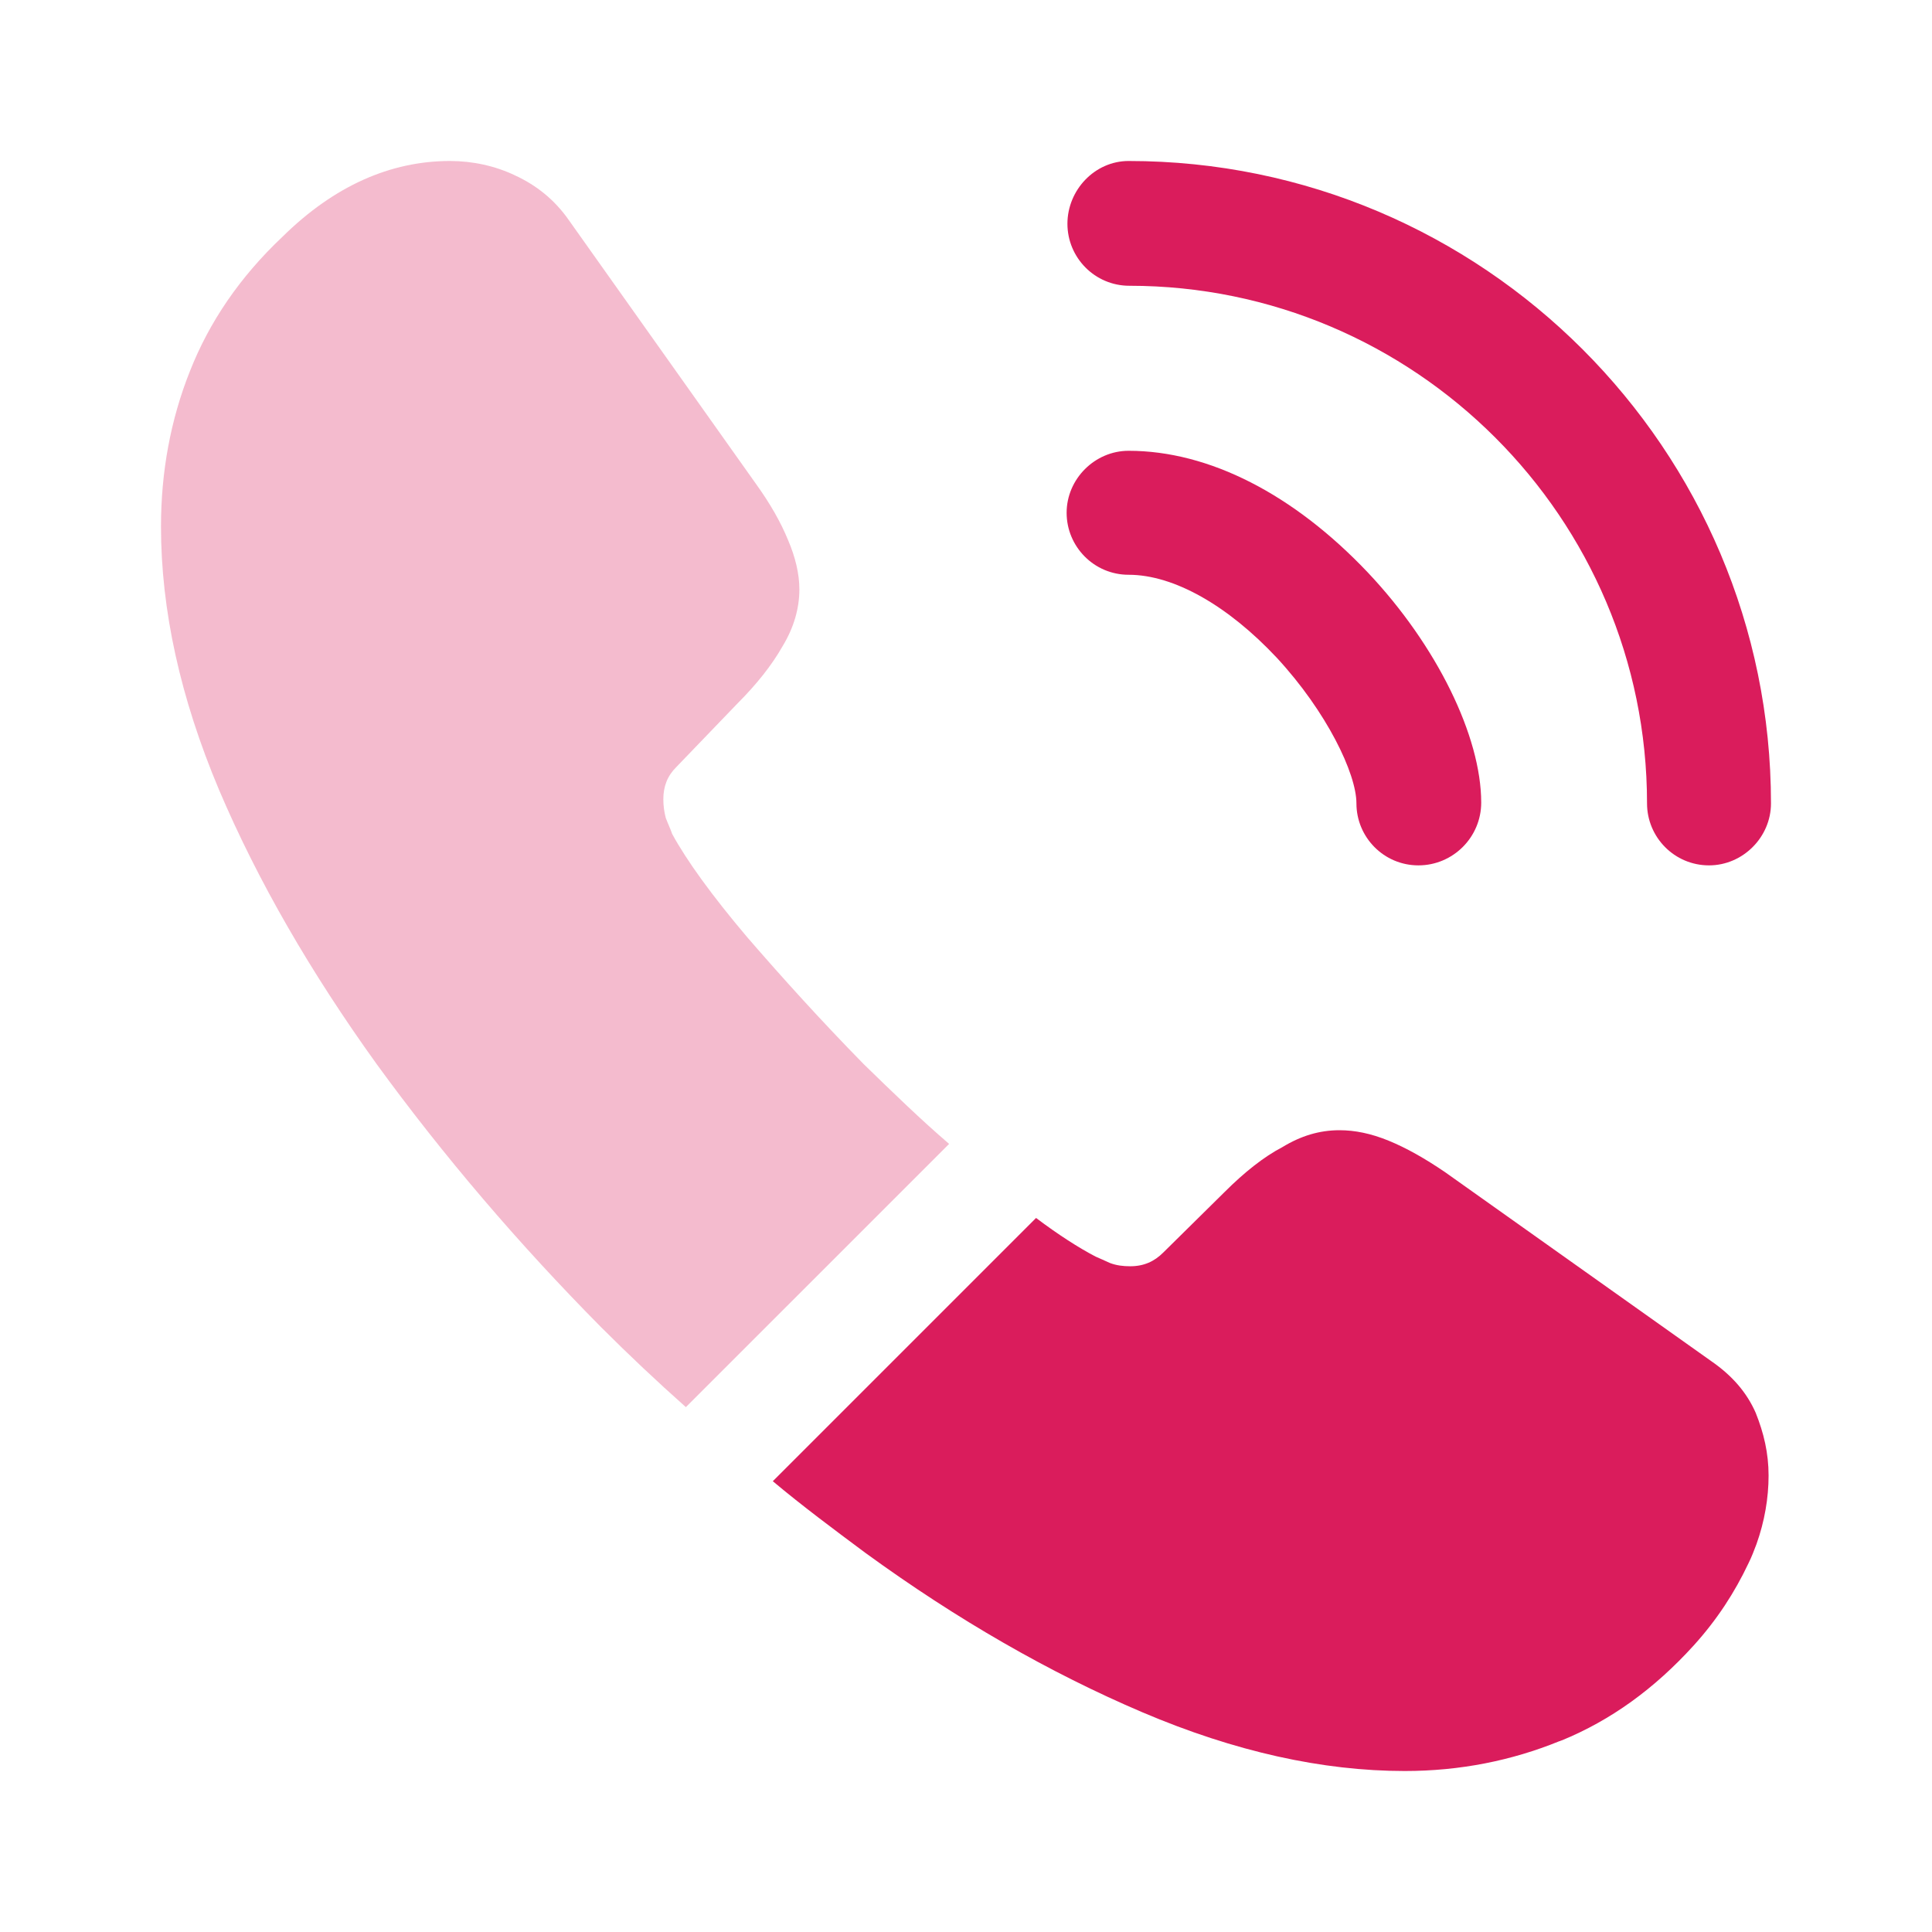 <?xml version="1.0" encoding="UTF-8"?> <svg xmlns="http://www.w3.org/2000/svg" width="70" height="70" viewBox="0 0 70 70" fill="none"><path d="M51.392 31.354C50.138 31.354 49.146 30.333 49.146 29.108C49.146 28.029 48.067 25.783 46.258 23.829C44.479 21.933 42.525 20.825 40.892 20.825C39.638 20.825 38.646 19.804 38.646 18.579C38.646 17.354 39.667 16.333 40.892 16.333C43.809 16.333 46.871 17.908 49.554 20.737C52.063 23.391 53.667 26.687 53.667 29.079C53.667 30.333 52.646 31.354 51.392 31.354Z" fill="#DA1C5C"></path><path d="M61.921 31.354C60.666 31.354 59.675 30.333 59.675 29.108C59.675 18.754 51.246 10.354 40.921 10.354C39.666 10.354 38.675 9.333 38.675 8.108C38.675 6.883 39.666 5.833 40.892 5.833C53.725 5.833 64.166 16.275 64.166 29.108C64.166 30.333 63.146 31.354 61.921 31.354Z" fill="#DA1C5C"></path><path opacity="0.3" d="M34.388 41.446L24.85 50.983C23.8 50.05 22.779 49.087 21.788 48.096C18.784 45.062 16.071 41.883 13.65 38.558C11.258 35.233 9.334 31.908 7.934 28.612C6.534 25.287 5.833 22.108 5.833 19.075C5.833 17.091 6.184 15.195 6.883 13.445C7.583 11.666 8.692 10.033 10.238 8.575C12.104 6.737 14.146 5.833 16.304 5.833C17.121 5.833 17.938 6.008 18.667 6.358C19.425 6.708 20.096 7.233 20.621 7.991L27.388 17.529C27.913 18.258 28.292 18.929 28.554 19.57C28.817 20.183 28.963 20.796 28.963 21.35C28.963 22.05 28.759 22.75 28.35 23.421C27.971 24.091 27.417 24.791 26.717 25.491L24.5 27.796C24.179 28.116 24.034 28.495 24.034 28.962C24.034 29.195 24.063 29.4 24.121 29.633C24.209 29.866 24.296 30.041 24.354 30.216C24.879 31.179 25.784 32.433 27.067 33.95C28.379 35.466 29.779 37.012 31.296 38.558C32.346 39.579 33.367 40.571 34.388 41.446Z" fill="#DA1C5C"></path><path d="M64.079 53.463C64.079 54.279 63.933 55.125 63.642 55.942C63.554 56.175 63.467 56.408 63.35 56.642C62.854 57.692 62.212 58.684 61.367 59.617C59.938 61.192 58.362 62.329 56.583 63.059C56.554 63.059 56.525 63.088 56.496 63.088C54.775 63.788 52.908 64.167 50.896 64.167C47.921 64.167 44.742 63.467 41.388 62.038C38.033 60.608 34.679 58.684 31.354 56.263C30.217 55.417 29.079 54.571 28 53.667L37.538 44.129C38.354 44.742 39.083 45.209 39.696 45.529C39.842 45.588 40.017 45.675 40.221 45.763C40.454 45.85 40.688 45.879 40.95 45.879C41.446 45.879 41.825 45.704 42.146 45.383L44.362 43.196C45.092 42.467 45.792 41.913 46.462 41.563C47.133 41.154 47.804 40.95 48.533 40.95C49.087 40.95 49.671 41.067 50.312 41.329C50.954 41.592 51.625 41.971 52.354 42.467L62.008 49.321C62.767 49.846 63.292 50.459 63.612 51.188C63.904 51.917 64.079 52.646 64.079 53.463Z" fill="#DA1C5C"></path></svg> 